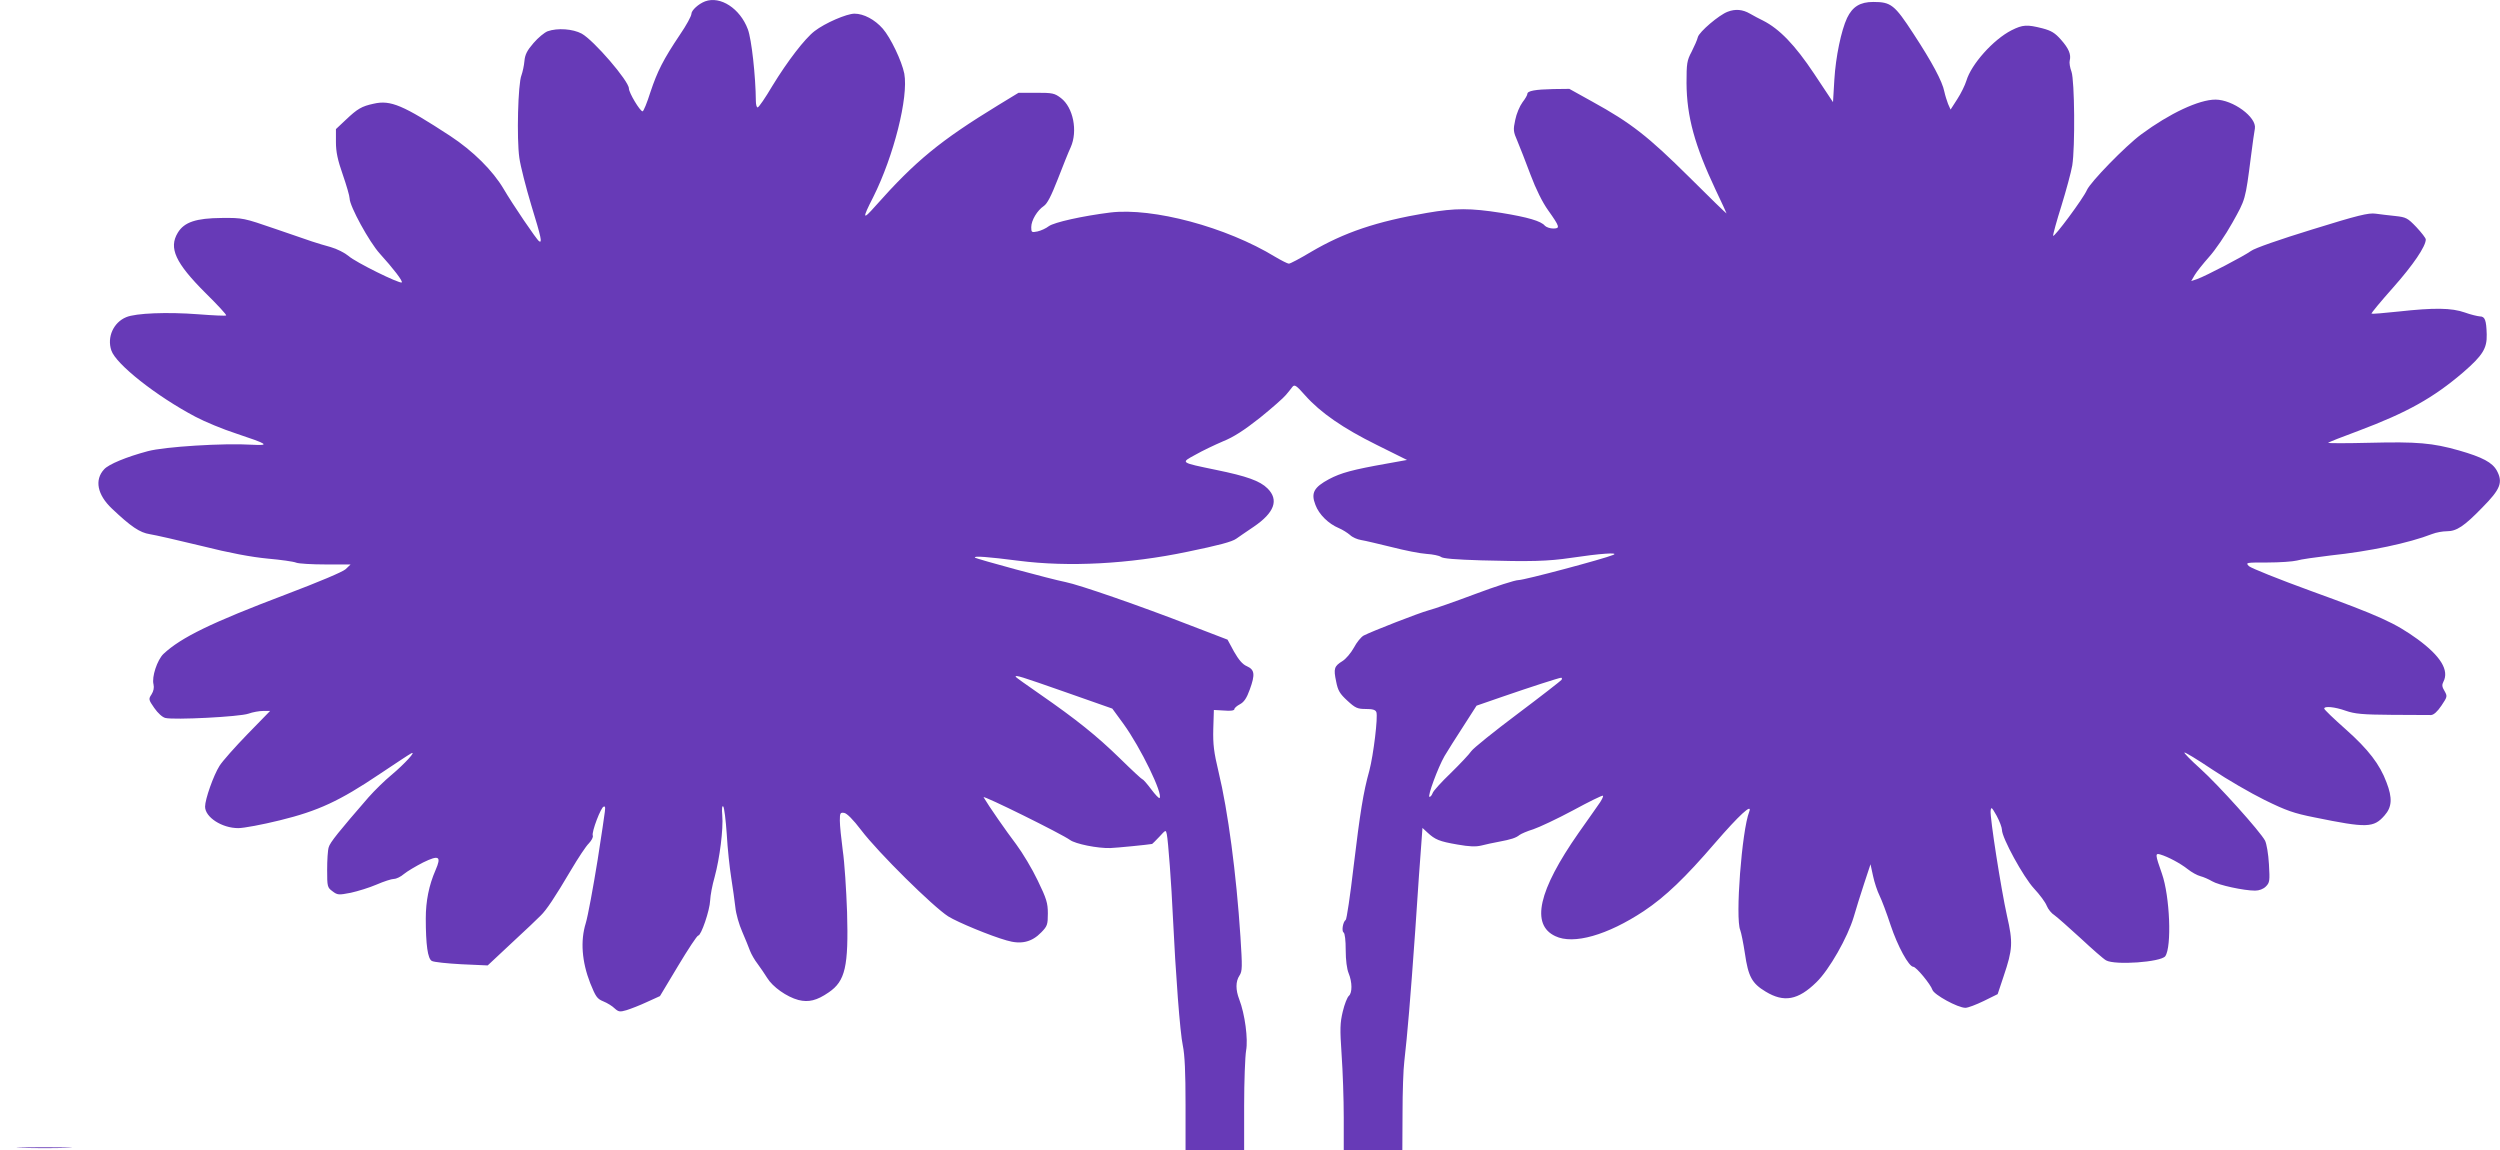 <?xml version="1.0" standalone="no"?>
<!DOCTYPE svg PUBLIC "-//W3C//DTD SVG 20010904//EN"
 "http://www.w3.org/TR/2001/REC-SVG-20010904/DTD/svg10.dtd">
<svg version="1.0" xmlns="http://www.w3.org/2000/svg"
 width="1280pt" height="589pt" viewBox="0 0 1280 589"
 preserveAspectRatio="xMidYMid meet">
<g transform="translate(0,589) scale(0.1,-0.1)"
fill="#673ab7" stroke="none">
<path d="M3610 5883 c-34 -13 -70 -46 -70 -64 0 -11 -26 -59 -59 -107 -85
-127 -115 -186 -151 -294 -17 -54 -35 -98 -40 -98 -13 0 -70 95 -70 117 0 38
-180 247 -242 281 -45 24 -123 30 -174 12 -16 -6 -49 -33 -72 -60 -34 -39 -44
-60 -47 -93 -2 -23 -9 -55 -15 -72 -18 -42 -25 -326 -11 -423 6 -43 34 -152
61 -242 52 -169 57 -196 40 -185 -12 7 -136 190 -181 267 -56 95 -157 195
-274 272 -242 158 -305 185 -392 165 -61 -13 -83 -26 -142 -82 l-51 -48 0 -67
c0 -50 9 -92 35 -166 19 -55 35 -110 35 -122 0 -39 101 -224 155 -283 68 -75
119 -141 112 -147 -9 -9 -238 104 -272 135 -19 16 -60 37 -92 46 -75 21 -87
25 -283 93 -163 56 -166 57 -275 56 -131 -1 -192 -21 -225 -76 -47 -78 -12
-154 142 -308 61 -60 109 -112 106 -115 -2 -3 -67 0 -144 6 -156 12 -319 6
-368 -15 -65 -27 -99 -102 -76 -170 23 -70 230 -234 431 -340 47 -25 141 -64
209 -86 162 -54 175 -62 80 -57 -144 9 -448 -10 -533 -33 -109 -29 -201 -67
-224 -93 -50 -54 -35 -130 40 -201 98 -93 143 -123 194 -131 26 -4 145 -31
264 -60 147 -37 256 -57 339 -65 67 -6 133 -15 147 -21 13 -5 81 -9 151 -9
l127 0 -25 -24 c-15 -14 -136 -65 -310 -131 -377 -143 -532 -218 -623 -303
-32 -31 -61 -118 -51 -156 4 -17 0 -35 -10 -51 -16 -24 -16 -27 14 -70 18 -26
42 -48 57 -51 44 -11 380 6 425 22 22 8 56 14 76 14 l35 0 -116 -119 c-64 -66
-128 -138 -143 -162 -31 -49 -74 -171 -74 -209 0 -54 86 -110 170 -110 28 0
124 18 213 40 196 48 306 99 511 237 78 52 150 100 160 105 33 18 -33 -54
-100 -110 -34 -28 -86 -79 -117 -114 -151 -174 -198 -232 -204 -256 -5 -15 -8
-67 -8 -116 0 -85 1 -90 27 -109 26 -20 32 -20 94 -8 36 8 95 26 132 42 37 16
77 29 89 29 12 0 35 11 51 25 17 14 61 40 98 59 82 40 95 32 64 -39 -34 -78
-50 -159 -50 -247 0 -136 10 -207 31 -218 10 -6 78 -13 152 -17 l134 -6 124
116 c68 63 135 126 147 139 30 29 72 92 156 234 36 61 77 123 91 136 14 15 23
32 20 40 -7 18 43 148 56 148 12 0 14 22 -31 -272 -23 -142 -50 -289 -61 -325
-28 -90 -20 -197 23 -307 28 -69 35 -80 67 -93 20 -8 46 -24 58 -36 20 -18 27
-19 61 -9 22 7 69 25 105 42 l66 30 93 155 c51 85 97 155 103 155 15 0 59 129
61 180 1 25 11 79 23 120 26 96 45 245 39 315 -3 34 -1 52 5 46 5 -5 13 -69
18 -142 4 -74 15 -174 23 -224 8 -49 17 -117 21 -150 3 -33 19 -89 35 -125 15
-36 34 -80 40 -98 7 -18 24 -48 39 -67 14 -19 36 -51 49 -72 28 -46 100 -97
160 -113 52 -13 94 -3 155 39 85 58 102 132 94 411 -4 113 -13 255 -22 315 -8
61 -15 129 -15 153 0 39 2 43 22 40 14 -2 46 -34 87 -88 88 -116 369 -393 446
-442 48 -30 217 -100 299 -123 74 -22 129 -9 178 42 30 31 33 39 33 96 0 54
-7 76 -52 169 -28 59 -78 142 -110 185 -51 67 -142 198 -167 241 -8 14 401
-188 443 -219 28 -20 140 -43 206 -41 31 1 193 17 214 21 2 1 18 17 37 37 33
36 33 36 38 13 7 -32 24 -262 31 -419 14 -295 37 -600 51 -663 10 -48 14 -137
14 -303 l0 -234 150 0 150 0 0 229 c0 125 5 252 10 282 11 58 -6 187 -35 262
-19 49 -19 92 1 122 15 23 15 43 5 200 -21 321 -64 645 -112 843 -24 101 -29
140 -27 220 l3 97 53 -3 c32 -3 52 0 52 7 0 6 13 17 28 25 21 11 35 31 51 76
28 77 25 101 -15 119 -22 9 -42 33 -66 75 l-33 61 -185 71 c-260 101 -574 210
-645 224 -72 14 -456 118 -463 125 -10 10 67 4 223 -16 256 -33 565 -17 865
46 160 33 228 51 250 67 10 7 50 35 89 61 106 72 130 137 71 196 -39 39 -107
63 -263 95 -187 39 -183 36 -106 78 35 20 98 50 140 68 55 22 109 57 190 121
62 50 122 103 133 117 12 14 27 33 33 41 11 14 20 8 65 -43 79 -89 195 -169
367 -254 l155 -77 -100 -18 c-181 -32 -238 -48 -299 -80 -78 -42 -94 -71 -70
-132 18 -49 67 -97 120 -119 19 -8 44 -24 57 -35 12 -12 38 -23 57 -26 20 -3
90 -20 156 -36 66 -17 146 -33 179 -35 32 -2 65 -9 73 -15 9 -9 78 -14 206
-18 252 -7 341 -5 462 13 147 22 247 29 215 15 -50 -21 -455 -129 -485 -129
-18 0 -117 -32 -221 -71 -104 -39 -212 -77 -240 -84 -51 -14 -287 -106 -332
-129 -13 -7 -36 -35 -50 -62 -15 -27 -41 -58 -59 -69 -42 -26 -46 -38 -32
-104 9 -47 19 -63 57 -98 41 -38 52 -43 95 -43 35 0 49 -4 54 -16 9 -24 -15
-220 -36 -300 -31 -111 -47 -212 -81 -494 -17 -146 -35 -267 -40 -270 -14 -9
-22 -57 -11 -64 7 -4 11 -42 11 -90 0 -52 6 -97 15 -119 19 -46 19 -101 1
-116 -8 -7 -22 -42 -31 -80 -14 -59 -15 -87 -6 -220 6 -84 11 -229 11 -322 l0
-169 150 0 150 0 1 193 c0 105 4 224 9 262 16 140 31 317 56 670 13 198 27
397 31 443 l6 83 26 -24 c39 -36 60 -45 153 -61 62 -11 94 -12 123 -5 22 6 62
14 88 19 64 12 89 20 107 35 8 6 40 20 70 29 30 10 122 53 204 97 81 44 150
78 153 75 3 -3 -4 -17 -14 -33 -11 -15 -60 -87 -111 -158 -206 -295 -245 -469
-119 -528 93 -45 267 5 453 128 111 74 213 172 366 350 122 141 192 206 174
159 -38 -97 -72 -545 -46 -606 5 -13 16 -67 24 -120 17 -118 36 -153 106 -195
94 -57 166 -44 260 48 66 64 160 230 191 334 11 39 35 115 53 170 l33 100 13
-60 c7 -33 22 -78 33 -100 11 -22 37 -91 57 -152 36 -108 93 -212 116 -213 15
0 89 -90 98 -118 8 -25 130 -92 169 -92 13 0 55 16 94 35 l71 35 31 93 c46
136 48 172 17 307 -31 140 -88 505 -84 539 3 22 6 18 31 -26 15 -28 27 -60 27
-72 0 -41 110 -242 164 -300 29 -31 58 -70 65 -88 7 -18 25 -40 40 -49 14 -10
74 -63 134 -118 59 -55 117 -106 130 -113 46 -26 280 -9 303 21 34 47 24 307
-17 423 -35 99 -35 106 -8 98 40 -12 102 -45 140 -75 20 -16 49 -32 65 -36 16
-4 43 -16 60 -26 33 -20 163 -48 220 -48 21 0 42 8 55 21 20 20 21 29 16 114
-3 53 -12 105 -20 121 -25 47 -237 283 -331 368 -48 43 -85 81 -82 83 3 3 67
-36 143 -87 76 -51 197 -121 268 -156 110 -54 149 -68 255 -89 269 -55 303
-54 359 10 38 43 41 89 10 169 -34 92 -93 169 -209 272 -61 54 -110 101 -110
106 0 14 54 9 110 -11 46 -16 86 -20 235 -21 99 -1 190 -1 202 -1 14 1 32 17
53 48 31 46 31 48 16 75 -13 21 -14 32 -6 47 31 59 -14 132 -133 219 -114 82
-191 118 -547 247 -162 59 -304 116 -315 126 -19 19 -17 19 95 19 63 0 131 5
150 10 19 6 97 17 172 26 200 21 400 63 521 110 20 8 54 14 75 14 50 0 89 26
182 122 92 93 106 128 74 188 -23 42 -73 69 -195 104 -134 38 -214 45 -454 39
-121 -3 -218 -3 -215 0 3 3 73 31 155 61 250 94 384 169 537 300 99 86 122
122 120 194 -2 73 -9 92 -35 92 -12 1 -47 9 -77 20 -68 24 -157 25 -339 5 -74
-8 -136 -13 -139 -11 -2 3 48 63 111 134 103 116 167 211 167 246 0 7 -22 35
-48 63 -45 47 -53 51 -108 57 -32 3 -78 9 -101 12 -36 5 -90 -8 -325 -81 -166
-51 -295 -96 -313 -110 -34 -25 -231 -128 -276 -144 l-30 -10 18 31 c10 17 43
58 73 92 31 34 85 113 120 176 67 120 66 113 95 340 8 63 17 127 20 142 10 58
-113 148 -202 148 -84 0 -234 -70 -380 -178 -81 -60 -260 -244 -278 -285 -17
-41 -170 -247 -173 -234 -1 6 18 76 43 155 24 78 49 170 55 205 15 94 12 434
-4 480 -8 21 -12 47 -9 57 8 31 -5 62 -45 107 -30 34 -49 46 -95 58 -79 20
-100 19 -158 -10 -94 -48 -206 -174 -231 -258 -7 -23 -28 -66 -47 -95 l-34
-53 -13 29 c-6 16 -15 44 -19 63 -10 52 -63 151 -158 296 -97 149 -115 163
-206 163 -67 0 -106 -24 -134 -82 -30 -64 -58 -199 -65 -314 l-7 -117 -97 146
c-98 147 -177 229 -262 272 -17 8 -47 24 -66 35 -38 22 -75 25 -114 10 -44
-16 -146 -103 -153 -130 -3 -14 -18 -47 -32 -75 -24 -45 -26 -60 -26 -160 1
-172 42 -320 149 -547 31 -65 56 -119 56 -121 0 -2 -87 82 -192 187 -209 207
-296 276 -496 386 l-117 65 -82 -1 c-92 -2 -133 -9 -133 -25 0 -6 -11 -25 -25
-43 -14 -19 -31 -59 -37 -90 -11 -51 -10 -60 11 -108 12 -29 43 -107 67 -172
28 -75 62 -143 90 -182 61 -86 63 -94 26 -94 -16 0 -35 7 -42 14 -19 24 -88
44 -223 66 -160 25 -235 25 -381 0 -259 -44 -424 -100 -594 -200 -55 -33 -106
-60 -113 -60 -6 0 -38 16 -70 35 -251 153 -626 253 -844 227 -144 -18 -287
-50 -315 -70 -14 -11 -40 -23 -58 -27 -30 -6 -32 -5 -32 22 0 35 31 86 64 108
18 12 38 51 72 138 26 67 55 140 66 163 37 83 13 204 -50 252 -33 25 -43 27
-126 27 l-91 0 -105 -64 c-296 -181 -423 -285 -628 -516 -66 -75 -69 -67 -11
46 105 210 181 511 159 632 -13 65 -70 184 -110 230 -41 47 -98 77 -145 77
-40 0 -151 -48 -204 -89 -50 -38 -139 -154 -216 -280 -36 -61 -70 -111 -76
-111 -5 0 -9 15 -9 33 -1 126 -22 317 -41 367 -40 107 -141 172 -219 143z
m1846 -3537 l239 -84 57 -78 c89 -123 204 -361 185 -380 -3 -3 -22 17 -43 45
-21 28 -41 51 -45 51 -3 0 -55 48 -115 107 -120 117 -224 200 -410 329 -68 47
-124 87 -124 89 0 10 22 3 256 -79z m2539 63 c-4 -5 -105 -84 -225 -174 -120
-90 -227 -176 -237 -191 -10 -15 -57 -65 -105 -112 -48 -46 -90 -92 -93 -103
-4 -10 -10 -19 -16 -19 -12 0 43 150 77 209 15 25 58 94 96 152 l68 106 133
46 c142 49 287 96 300 97 5 0 5 -5 2 -11z"/>
<path d="M113 13 c65 -2 168 -2 230 0 62 1 9 3 -118 3 -126 0 -177 -2 -112 -3z"/>
</g>
</svg>
